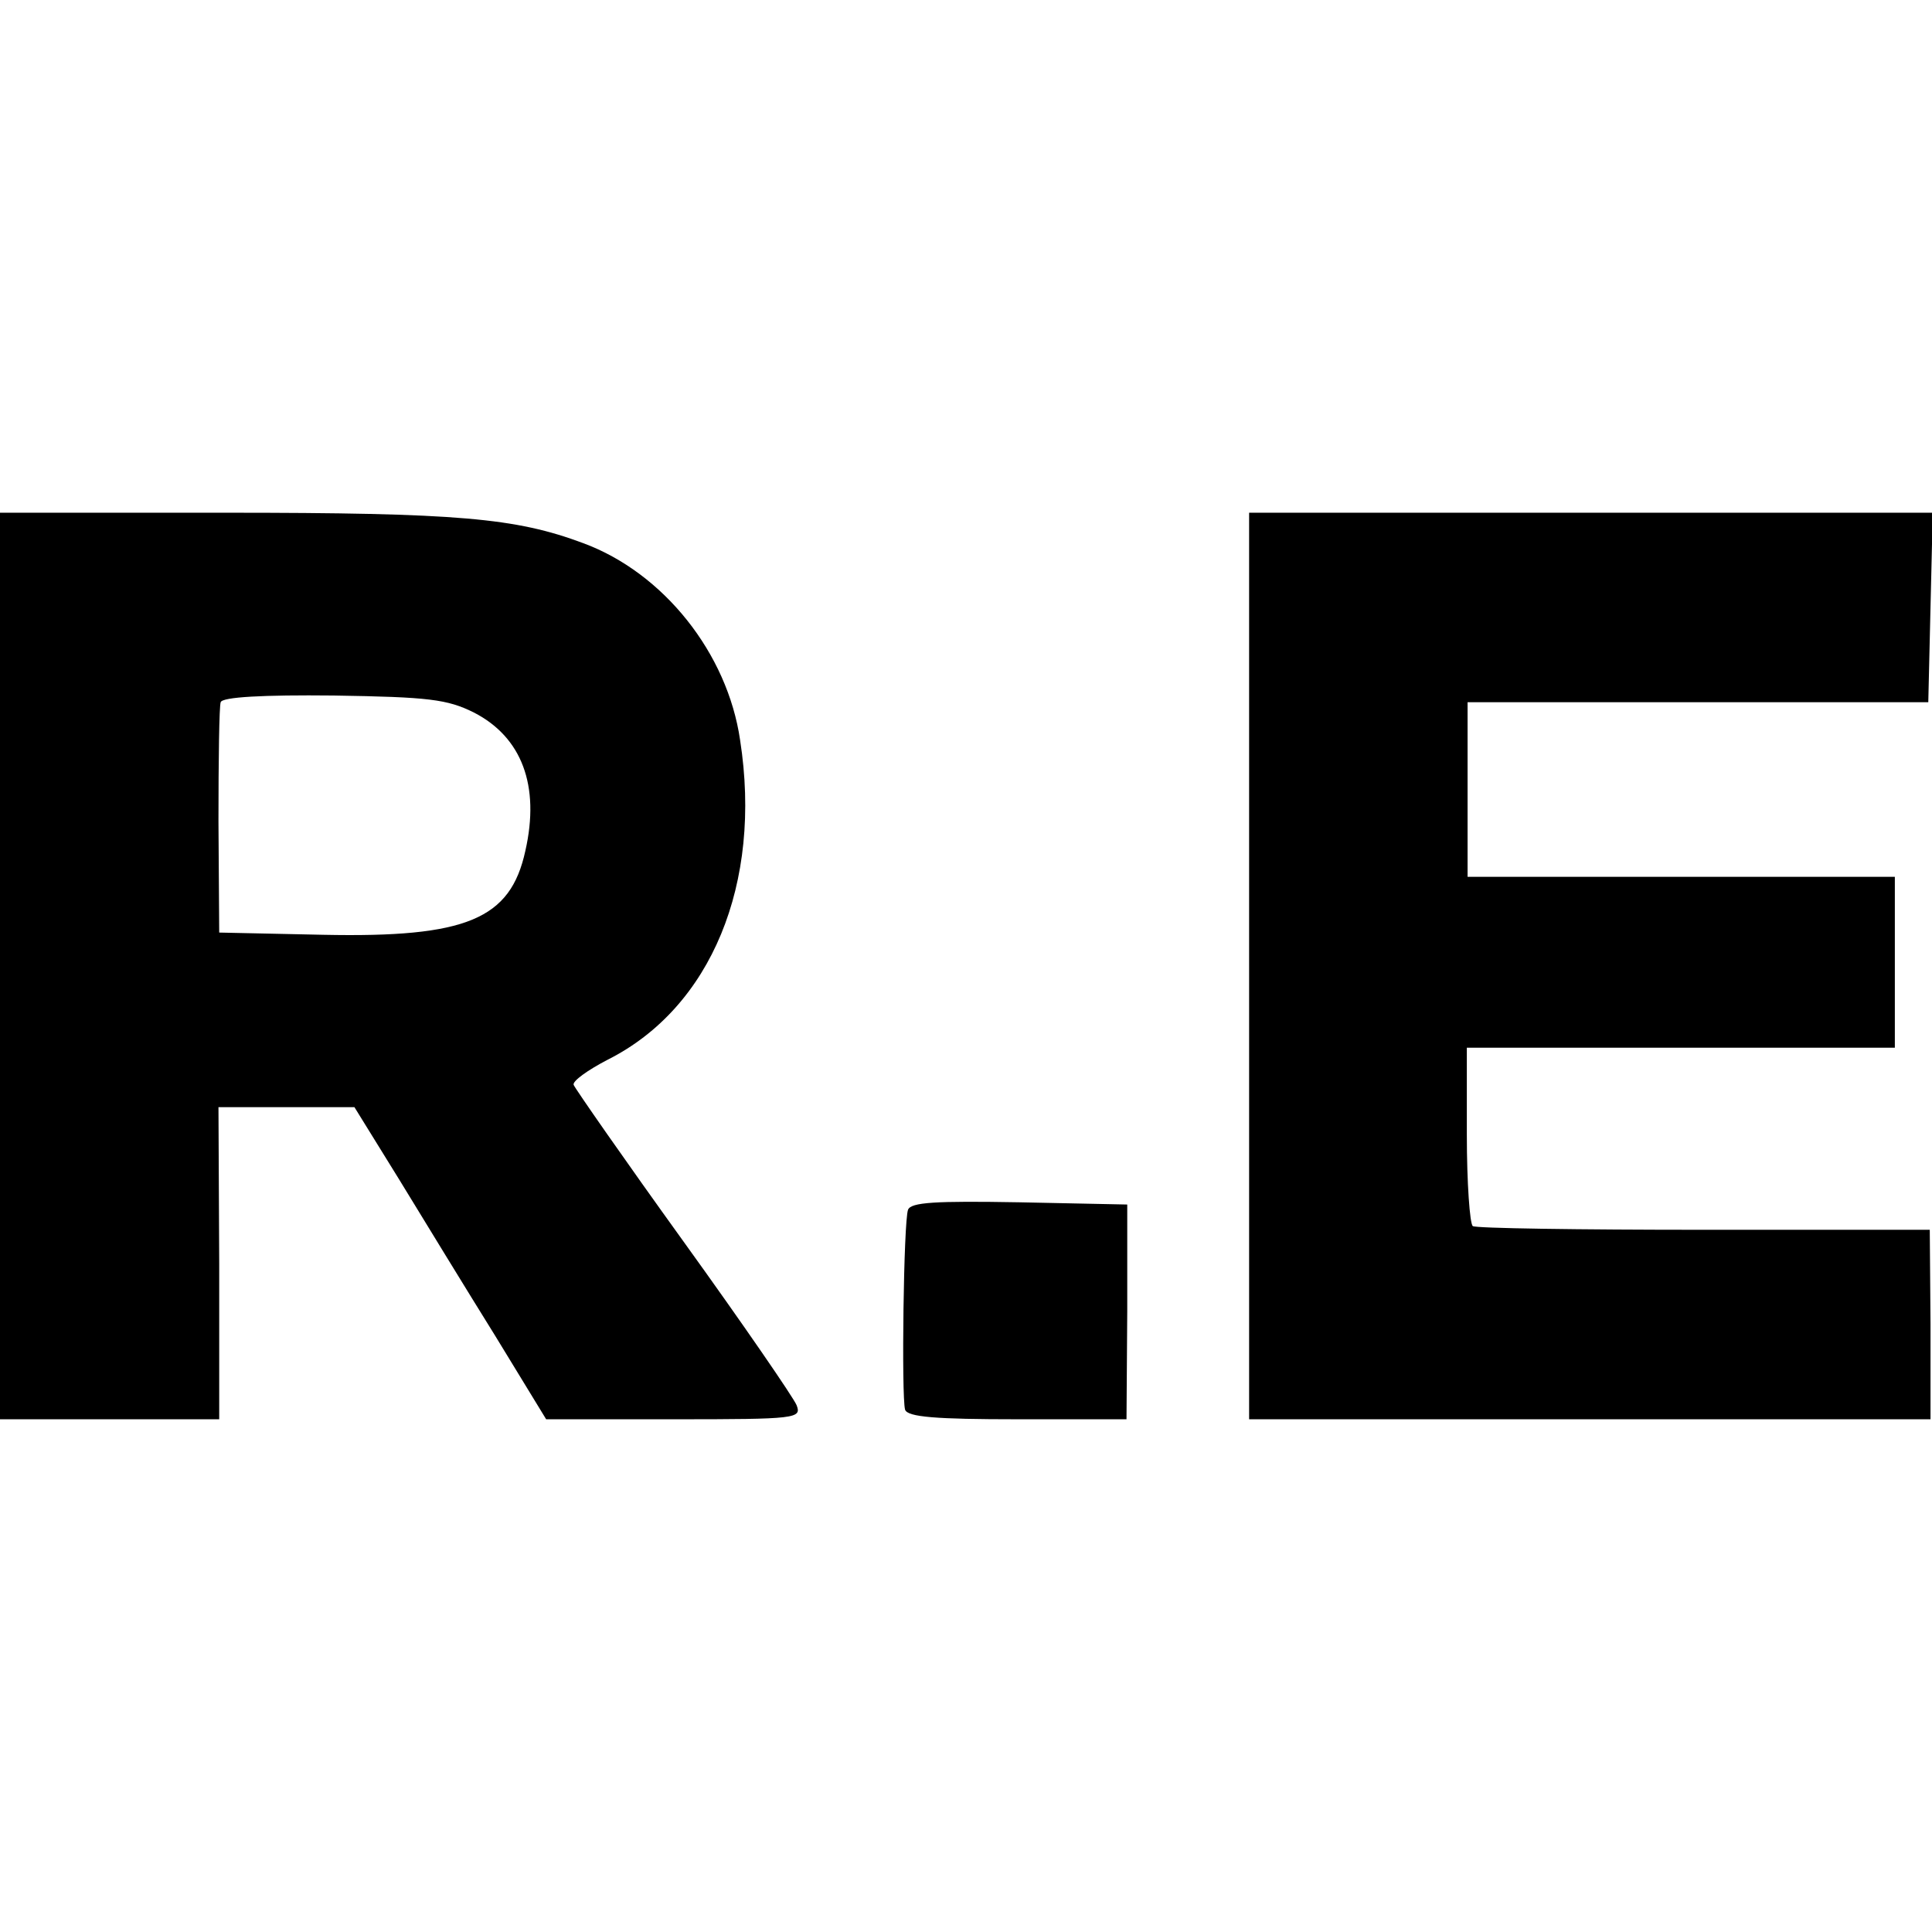 <?xml version="1.0" standalone="no"?>
<!DOCTYPE svg PUBLIC "-//W3C//DTD SVG 20010904//EN"
 "http://www.w3.org/TR/2001/REC-SVG-20010904/DTD/svg10.dtd">
<svg version="1.0" xmlns="http://www.w3.org/2000/svg"
 width="260pt" height="260pt" viewBox="0 0 260 260"
 preserveAspectRatio="xMidYMid meet">
<g transform="translate(0,260) scale(0.1,-0.1)"
fill="#000000" stroke="none">
<path d="M0 1300 l0 -610 148 0 147 0 0 210 -1 210 91 0 92 0 60 -97 c33 -54
91 -149 129 -210 l69 -113 172 0 c165 0 172 1 165 19 -4 10 -72 109 -152 220
-80 111 -146 206 -148 211 -2 5 19 20 46 34 139 70 208 237 178 430 -17 117
-103 225 -211 265 -91 34 -168 41 -482 41 l-303 0 0 -610z m638 341 c64 -33
89 -98 69 -186 -20 -92 -79 -117 -272 -113 l-140 3 -1 150 c0 83 1 155 3 160
2 7 57 10 152 9 128 -2 153 -5 189 -23z"/>
<path d="M1681 1300 l0 -610 459 0 458 0 0 128 -1 127 -304 0 c-168 0 -308 2
-311 5 -4 3 -8 58 -8 123 l0 117 288 0 288 0 0 115 0 115 -288 0 -287 0 0 118
0 117 310 0 310 0 3 128 3 127 -460 0 -460 0 0 -610z"/>
<path d="M1222 972 c-6 -16 -9 -251 -4 -269 3 -10 42 -13 151 -13 l147 0 1
145 0 144 -145 3 c-114 2 -146 0 -150 -10z"/>
</g>
</svg>
